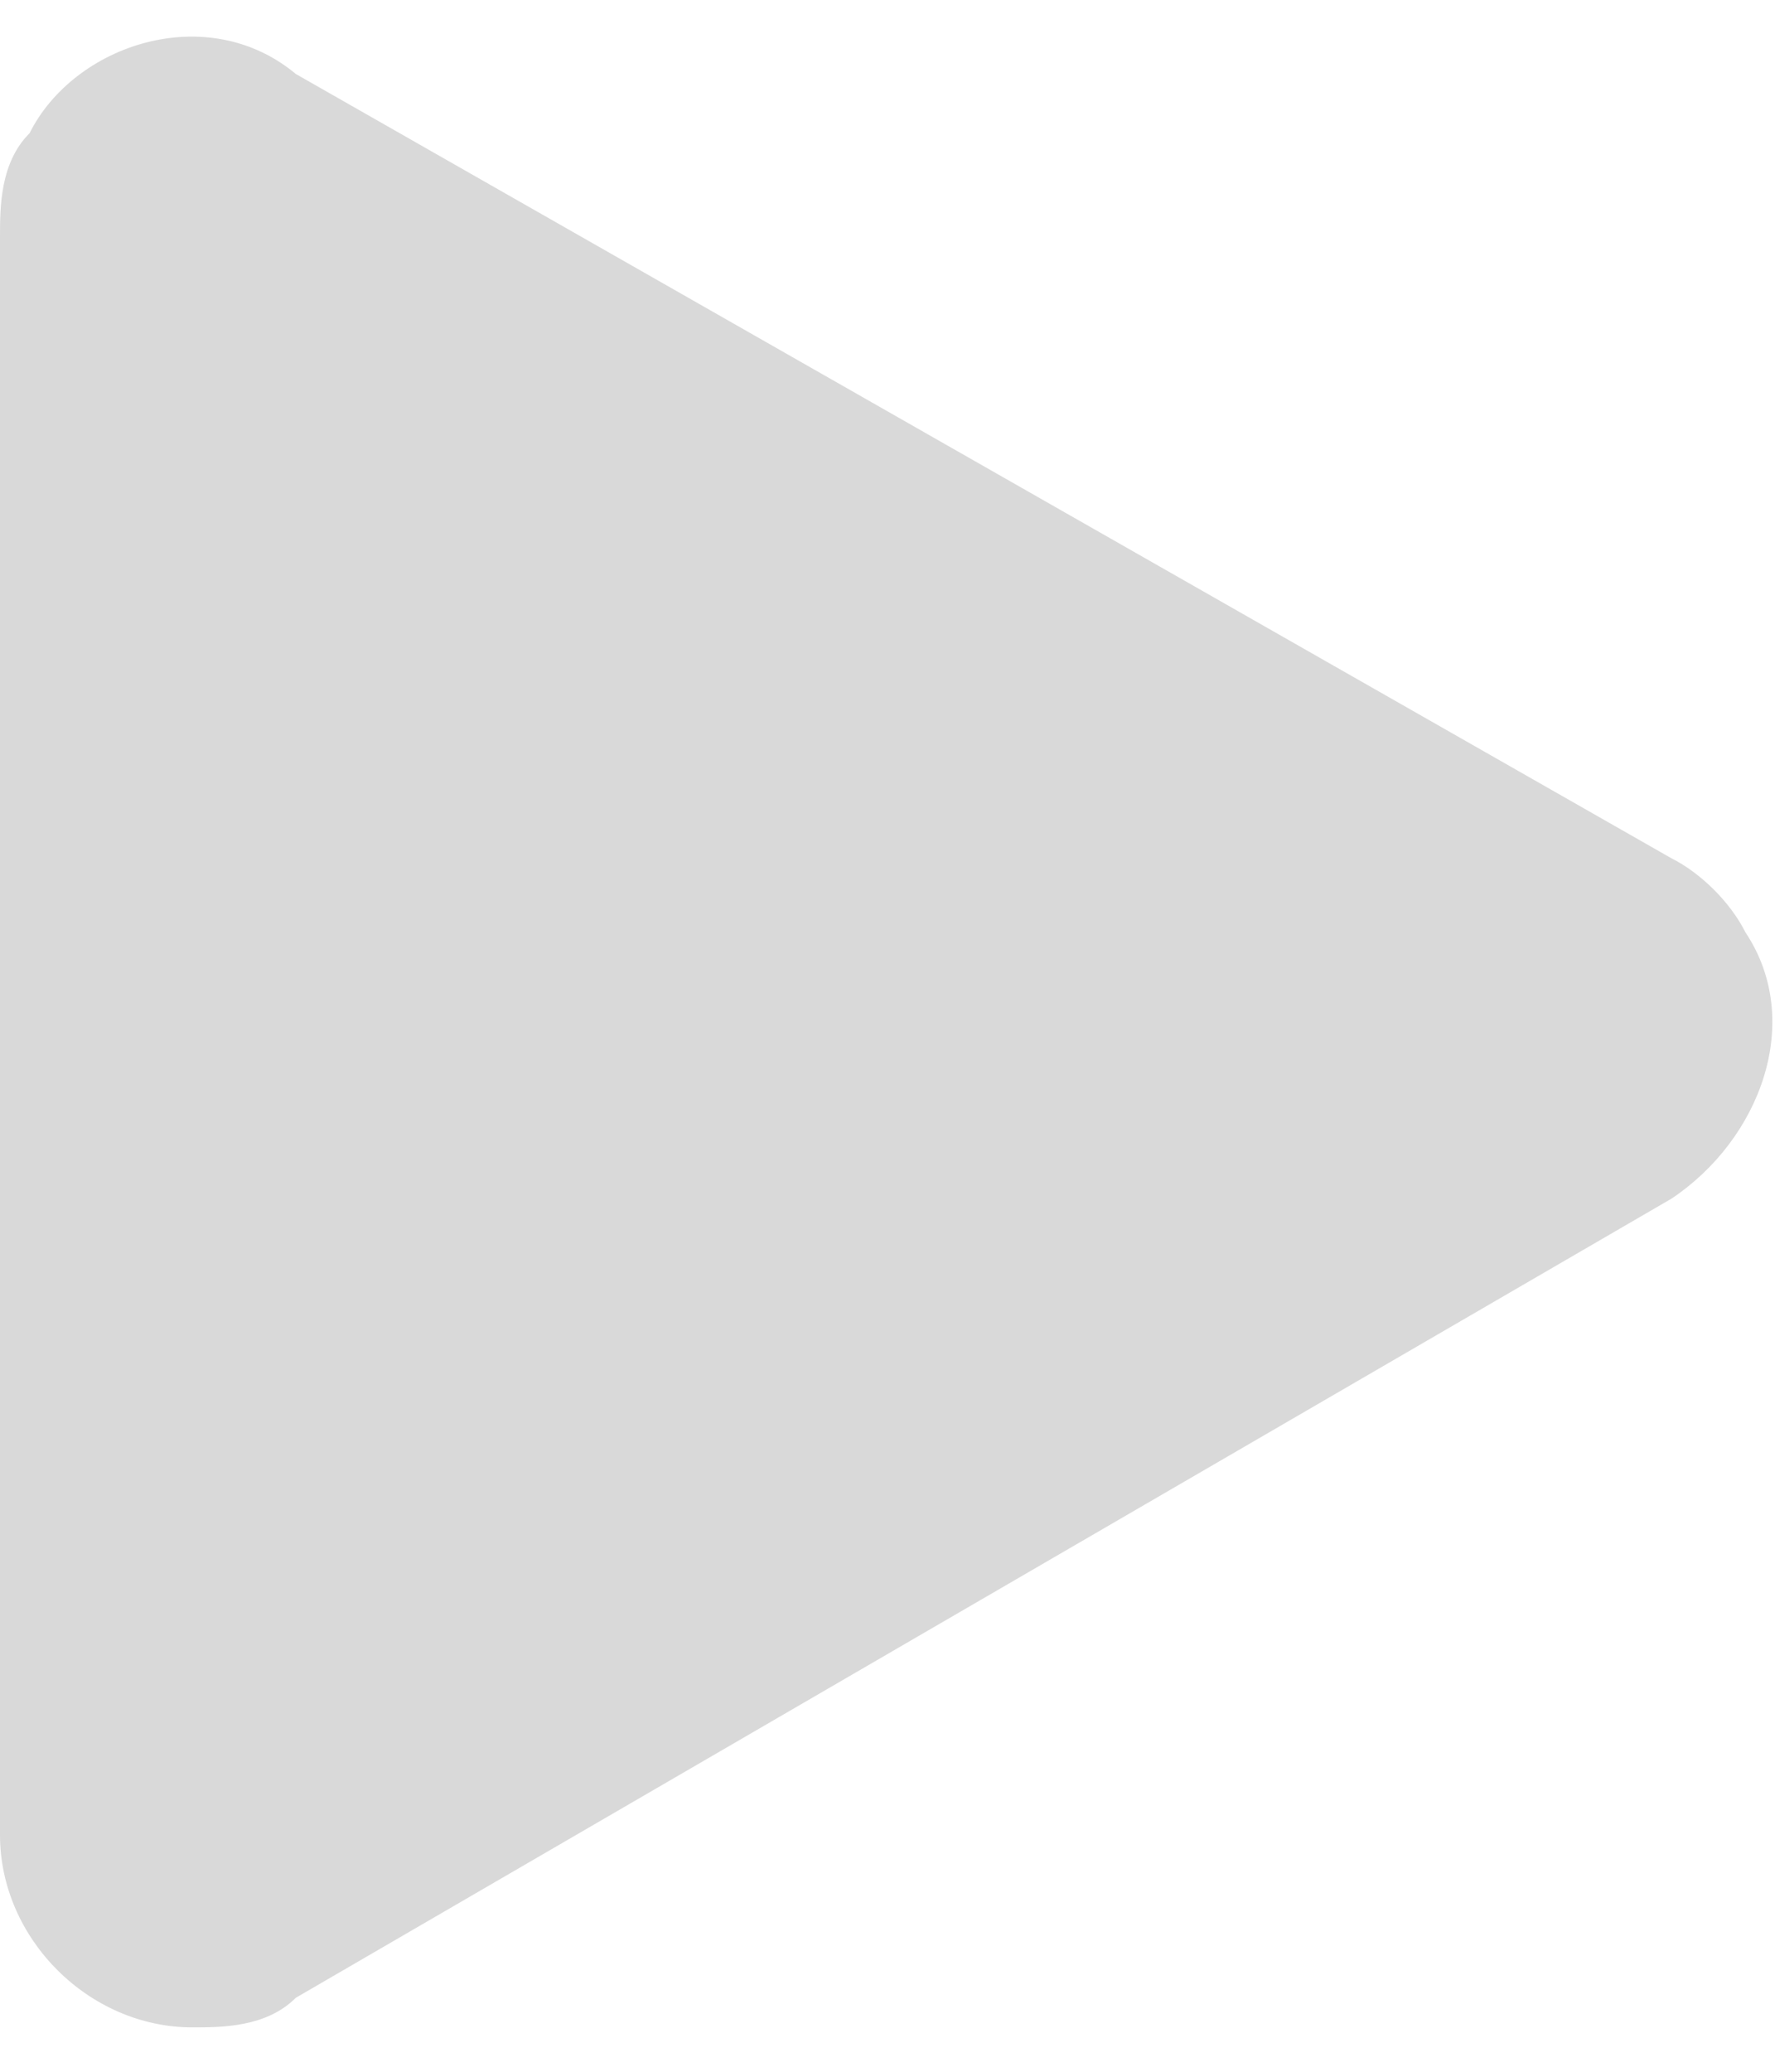 <?xml version="1.0" encoding="UTF-8"?> <svg xmlns="http://www.w3.org/2000/svg" version="1.1" viewBox="0 0 12 14"><defs><style> .cls-1 { fill: #d9d9d9; isolation: isolate; } </style></defs><g><g id="Layer_1"><path id="Polygon_1" class="cls-1" d="M2,.5C1.4,0,.5.3.2.9,0,1.1,0,1.4,0,1.6v10.8c0,.7.6,1.3,1.3,1.3.2,0,.5,0,.7-.2l9.3-5.4c.6-.4.9-1.2.5-1.8-.1-.2-.3-.4-.5-.5L2,.5Z"></path></g></g></svg> 